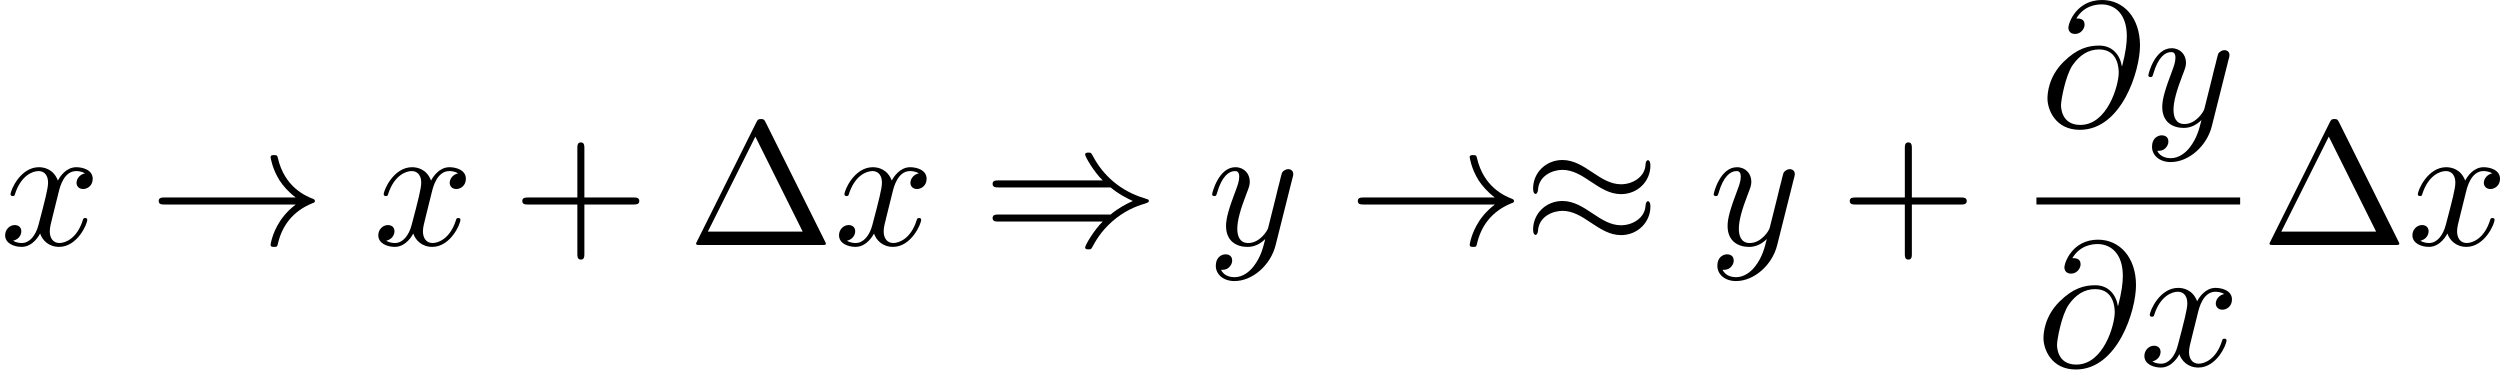<?xml version='1.0' encoding='UTF-8'?>
<!-- This file was generated by dvisvgm 1.15.1 -->
<svg height='26.256pt' version='1.1' viewBox='61.768 52.587 141.581 20.926' width='177.64pt' xmlns='http://www.w3.org/2000/svg' xmlns:xlink='http://www.w3.org/1999/xlink'>
<defs>
<path d='m7.193 -4.503c0 -0.209 -0.07 -0.299 -0.139 -0.299c-0.04 0 -0.13 0.04 -0.139 0.269c-0.04 0.687 -0.737 1.096 -1.385 1.096c-0.578 0 -1.076 -0.309 -1.594 -0.658c-0.538 -0.359 -1.076 -0.717 -1.724 -0.717c-0.927 0 -1.664 0.707 -1.664 1.624c0 0.219 0.08 0.299 0.139 0.299c0.1 0 0.139 -0.189 0.139 -0.229c0.05 -0.837 0.867 -1.136 1.385 -1.136c0.578 0 1.076 0.309 1.594 0.658c0.538 0.359 1.076 0.717 1.724 0.717c0.927 0 1.664 -0.707 1.664 -1.624zm0 2.331c0 -0.289 -0.12 -0.309 -0.139 -0.309c-0.04 0 -0.13 0.05 -0.139 0.269c-0.04 0.687 -0.737 1.096 -1.385 1.096c-0.578 0 -1.076 -0.309 -1.594 -0.658c-0.538 -0.359 -1.076 -0.717 -1.724 -0.717c-0.927 0 -1.664 0.707 -1.664 1.624c0 0.219 0.08 0.299 0.139 0.299c0.1 0 0.139 -0.189 0.139 -0.229c0.05 -0.837 0.867 -1.136 1.385 -1.136c0.578 0 1.076 0.309 1.594 0.658c0.538 0.359 1.076 0.717 1.724 0.717c0.946 0 1.664 -0.737 1.664 -1.614z' id='g0-25'/>
<path d='m8.309 -2.291c-0.548 0.418 -0.817 0.827 -0.897 0.956c-0.448 0.687 -0.528 1.315 -0.528 1.325c0 0.12 0.12 0.12 0.199 0.12c0.169 0 0.179 -0.02 0.219 -0.199c0.229 -0.976 0.817 -1.813 1.943 -2.271c0.12 -0.04 0.149 -0.06 0.149 -0.13s-0.06 -0.1 -0.08 -0.11c-0.438 -0.169 -1.644 -0.667 -2.022 -2.341c-0.03 -0.12 -0.04 -0.149 -0.209 -0.149c-0.08 0 -0.199 0 -0.199 0.12c0 0.02 0.09 0.648 0.508 1.315c0.199 0.299 0.488 0.648 0.917 0.966h-7.402c-0.179 0 -0.359 0 -0.359 0.199s0.179 0.199 0.359 0.199h7.402z' id='g0-33'/>
<path d='m7.233 -3.258c0.418 0.359 0.927 0.618 1.255 0.767c-0.359 0.159 -0.847 0.418 -1.255 0.767h-6.326c-0.169 0 -0.359 0 -0.359 0.199s0.179 0.199 0.349 0.199h5.888c-0.478 0.458 -0.996 1.335 -0.996 1.465c0 0.11 0.13 0.11 0.189 0.11c0.08 0 0.149 0 0.189 -0.08c0.209 -0.379 0.488 -0.907 1.136 -1.484c0.687 -0.608 1.355 -0.877 1.873 -1.026c0.169 -0.06 0.179 -0.07 0.199 -0.09c0.02 -0.01 0.02 -0.04 0.02 -0.06s0 -0.04 -0.01 -0.06l-0.03 -0.02c-0.02 -0.01 -0.03 -0.02 -0.219 -0.08c-1.345 -0.399 -2.341 -1.305 -2.899 -2.371c-0.11 -0.199 -0.12 -0.209 -0.259 -0.209c-0.06 0 -0.189 0 -0.189 0.11c0 0.13 0.508 0.996 0.996 1.465h-5.888c-0.169 0 -0.349 0 -0.349 0.199s0.189 0.199 0.359 0.199h6.326z' id='g0-41'/>
<path d='m4.403 -6.954c-0.07 -0.13 -0.09 -0.179 -0.259 -0.179s-0.189 0.05 -0.259 0.179l-3.367 6.755c-0.05 0.09 -0.05 0.11 -0.05 0.12c0 0.08 0.06 0.08 0.219 0.08h6.914c0.159 0 0.219 0 0.219 -0.08c0 -0.01 0 -0.03 -0.05 -0.12l-3.367 -6.755zm-0.578 0.817l2.68 5.38h-5.37l2.69 -5.38z' id='g2-1'/>
<path d='m4.075 -2.291h2.78c0.139 0 0.329 0 0.329 -0.199s-0.189 -0.199 -0.329 -0.199h-2.78v-2.79c0 -0.139 0 -0.329 -0.199 -0.329s-0.199 0.189 -0.199 0.329v2.79h-2.79c-0.139 0 -0.329 0 -0.329 0.199s0.189 0.199 0.329 0.199h2.79v2.79c0 0.139 0 0.329 0.199 0.329s0.199 -0.189 0.199 -0.329v-2.79z' id='g2-43'/>
<path d='m4.613 -3.377c-0.1 -0.618 -0.508 -1.176 -1.285 -1.176c-0.608 0 -1.255 0.159 -2.032 0.936c-0.827 0.827 -0.897 1.753 -0.897 2.062c0 0.618 0.438 1.773 1.833 1.773c2.371 0 3.407 -3.347 3.407 -4.772c0 -1.584 -0.927 -2.58 -2.152 -2.58c-1.445 0 -1.903 1.295 -1.903 1.574c0 0.139 0.08 0.349 0.379 0.349c0.329 0 0.538 -0.299 0.538 -0.528c0 -0.349 -0.309 -0.349 -0.468 -0.349c0.438 -0.737 1.146 -0.797 1.435 -0.797c0.727 0 1.425 0.518 1.425 1.803c0 0.389 -0.06 0.897 -0.269 1.704h-0.01zm-2.351 3.318c-1.096 0 -1.096 -1.026 -1.096 -1.126c0 -0.269 0.249 -1.664 0.658 -2.262c0.399 -0.568 0.887 -0.887 1.504 -0.887c1.086 0 1.106 1.116 1.106 1.315c0 0.717 -0.638 2.959 -2.172 2.959z' id='g1-64'/>
<path d='m3.328 -3.009c0.06 -0.259 0.289 -1.176 0.986 -1.176c0.05 0 0.289 0 0.498 0.13c-0.279 0.05 -0.478 0.299 -0.478 0.538c0 0.159 0.11 0.349 0.379 0.349c0.219 0 0.538 -0.179 0.538 -0.578c0 -0.518 -0.588 -0.658 -0.927 -0.658c-0.578 0 -0.927 0.528 -1.046 0.757c-0.249 -0.658 -0.787 -0.757 -1.076 -0.757c-1.036 0 -1.604 1.285 -1.604 1.534c0 0.1 0.1 0.1 0.12 0.1c0.08 0 0.11 -0.02 0.13 -0.11c0.339 -1.056 0.996 -1.305 1.335 -1.305c0.189 0 0.538 0.09 0.538 0.667c0 0.309 -0.169 0.976 -0.538 2.371c-0.159 0.618 -0.508 1.036 -0.946 1.036c-0.06 0 -0.289 0 -0.498 -0.13c0.249 -0.05 0.468 -0.259 0.468 -0.538c0 -0.269 -0.219 -0.349 -0.369 -0.349c-0.299 0 -0.548 0.259 -0.548 0.578c0 0.458 0.498 0.658 0.936 0.658c0.658 0 1.016 -0.697 1.046 -0.757c0.12 0.369 0.478 0.757 1.076 0.757c1.026 0 1.594 -1.285 1.594 -1.534c0 -0.1 -0.09 -0.1 -0.12 -0.1c-0.09 0 -0.11 0.04 -0.13 0.11c-0.329 1.066 -1.006 1.305 -1.325 1.305c-0.389 0 -0.548 -0.319 -0.548 -0.658c0 -0.219 0.06 -0.438 0.169 -0.877l0.339 -1.365z' id='g1-120'/>
<path d='m4.842 -3.796c0.04 -0.139 0.04 -0.159 0.04 -0.229c0 -0.179 -0.139 -0.269 -0.289 -0.269c-0.1 0 -0.259 0.06 -0.349 0.209c-0.02 0.05 -0.1 0.359 -0.139 0.538c-0.07 0.259 -0.139 0.528 -0.199 0.797l-0.448 1.793c-0.04 0.149 -0.468 0.847 -1.126 0.847c-0.508 0 -0.618 -0.438 -0.618 -0.807c0 -0.458 0.169 -1.076 0.508 -1.953c0.159 -0.408 0.199 -0.518 0.199 -0.717c0 -0.448 -0.319 -0.817 -0.817 -0.817c-0.946 0 -1.315 1.445 -1.315 1.534c0 0.1 0.1 0.1 0.12 0.1c0.1 0 0.11 -0.02 0.159 -0.179c0.269 -0.936 0.667 -1.235 1.006 -1.235c0.08 0 0.249 0 0.249 0.319c0 0.249 -0.1 0.508 -0.169 0.697c-0.399 1.056 -0.578 1.624 -0.578 2.092c0 0.887 0.628 1.186 1.215 1.186c0.389 0 0.727 -0.169 1.006 -0.448c-0.13 0.518 -0.249 1.006 -0.648 1.534c-0.259 0.339 -0.638 0.628 -1.096 0.628c-0.139 0 -0.588 -0.03 -0.757 -0.418c0.159 0 0.289 0 0.428 -0.12c0.1 -0.09 0.199 -0.219 0.199 -0.408c0 -0.309 -0.269 -0.349 -0.369 -0.349c-0.229 0 -0.558 0.159 -0.558 0.648c0 0.498 0.438 0.867 1.056 0.867c1.026 0 2.052 -0.907 2.331 -2.032l0.956 -3.806z' id='g1-121'/>
</defs>
<g id='page1'>
<use x='61.768' xlink:href='#g1-120' y='66.46'/>
<use x='70.208' xlink:href='#g0-33' y='66.46'/>
<use x='82.901' xlink:href='#g1-120' y='66.46'/>
<use x='90.788' xlink:href='#g2-43' y='66.46'/>
<use x='100.721' xlink:href='#g2-1' y='66.46'/>
<use x='108.993' xlink:href='#g1-120' y='66.46'/>
<use x='117.433' xlink:href='#g0-41' y='66.46'/>
<use x='130.125' xlink:href='#g1-121' y='66.46'/>
<use x='138.116' xlink:href='#g0-33' y='66.46'/>
<use x='148.042' xlink:href='#g0-25' y='66.46'/>
<use x='158.529' xlink:href='#g1-121' y='66.46'/>
<use x='165.966' xlink:href='#g2-43' y='66.46'/>
<use x='177.322' xlink:href='#g1-64' y='59.721'/>
<use x='183.145' xlink:href='#g1-121' y='59.721'/>
<rect height='0.398' width='11.537' x='177.096' y='63.77'/>
<use x='177.096' xlink:href='#g1-64' y='73.294'/>
<use x='182.919' xlink:href='#g1-120' y='73.294'/>
<use x='189.828' xlink:href='#g2-1' y='66.46'/>
<use x='198.099' xlink:href='#g1-120' y='66.46'/>
</g>
</svg>
